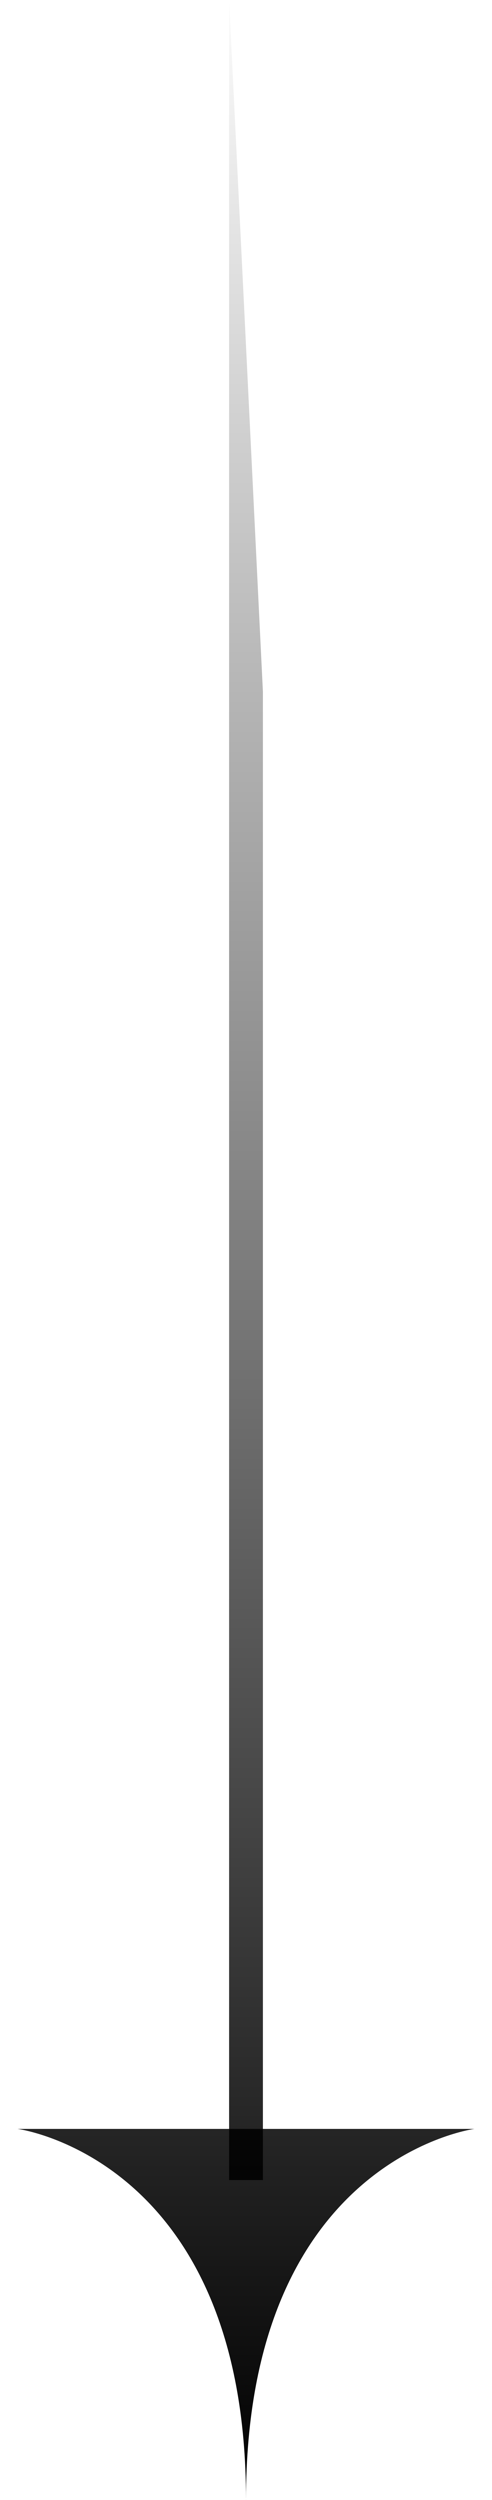 <?xml version="1.0" encoding="UTF-8"?> <svg xmlns="http://www.w3.org/2000/svg" width="14" height="71" viewBox="0 0 14 71" fill="none"> <path d="M7 71C7 61.31 13.5 60.463 13.5 60.463H7L7 71Z" fill="url(#paint0_linear_492_304)"></path> <path d="M7 71C7 61.31 0.5 60.463 0.5 60.463H7L7 71Z" fill="url(#paint1_linear_492_304)"></path> <path d="M7.481 19.638L6.519 0L6.519 61.916H7.481L7.481 0L7.481 19.638Z" fill="url(#paint2_linear_492_304)"></path> <defs> <linearGradient id="paint0_linear_492_304" x1="6.856" y1="71" x2="6.856" y2="-1.125" gradientUnits="userSpaceOnUse"> <stop></stop> <stop offset="1" stop-opacity="0"></stop> </linearGradient> <linearGradient id="paint1_linear_492_304" x1="6.856" y1="71" x2="6.856" y2="-1.125" gradientUnits="userSpaceOnUse"> <stop></stop> <stop offset="1" stop-opacity="0"></stop> </linearGradient> <linearGradient id="paint2_linear_492_304" x1="6.856" y1="71" x2="6.856" y2="-1.125" gradientUnits="userSpaceOnUse"> <stop></stop> <stop offset="1" stop-opacity="0"></stop> </linearGradient> </defs> </svg> 